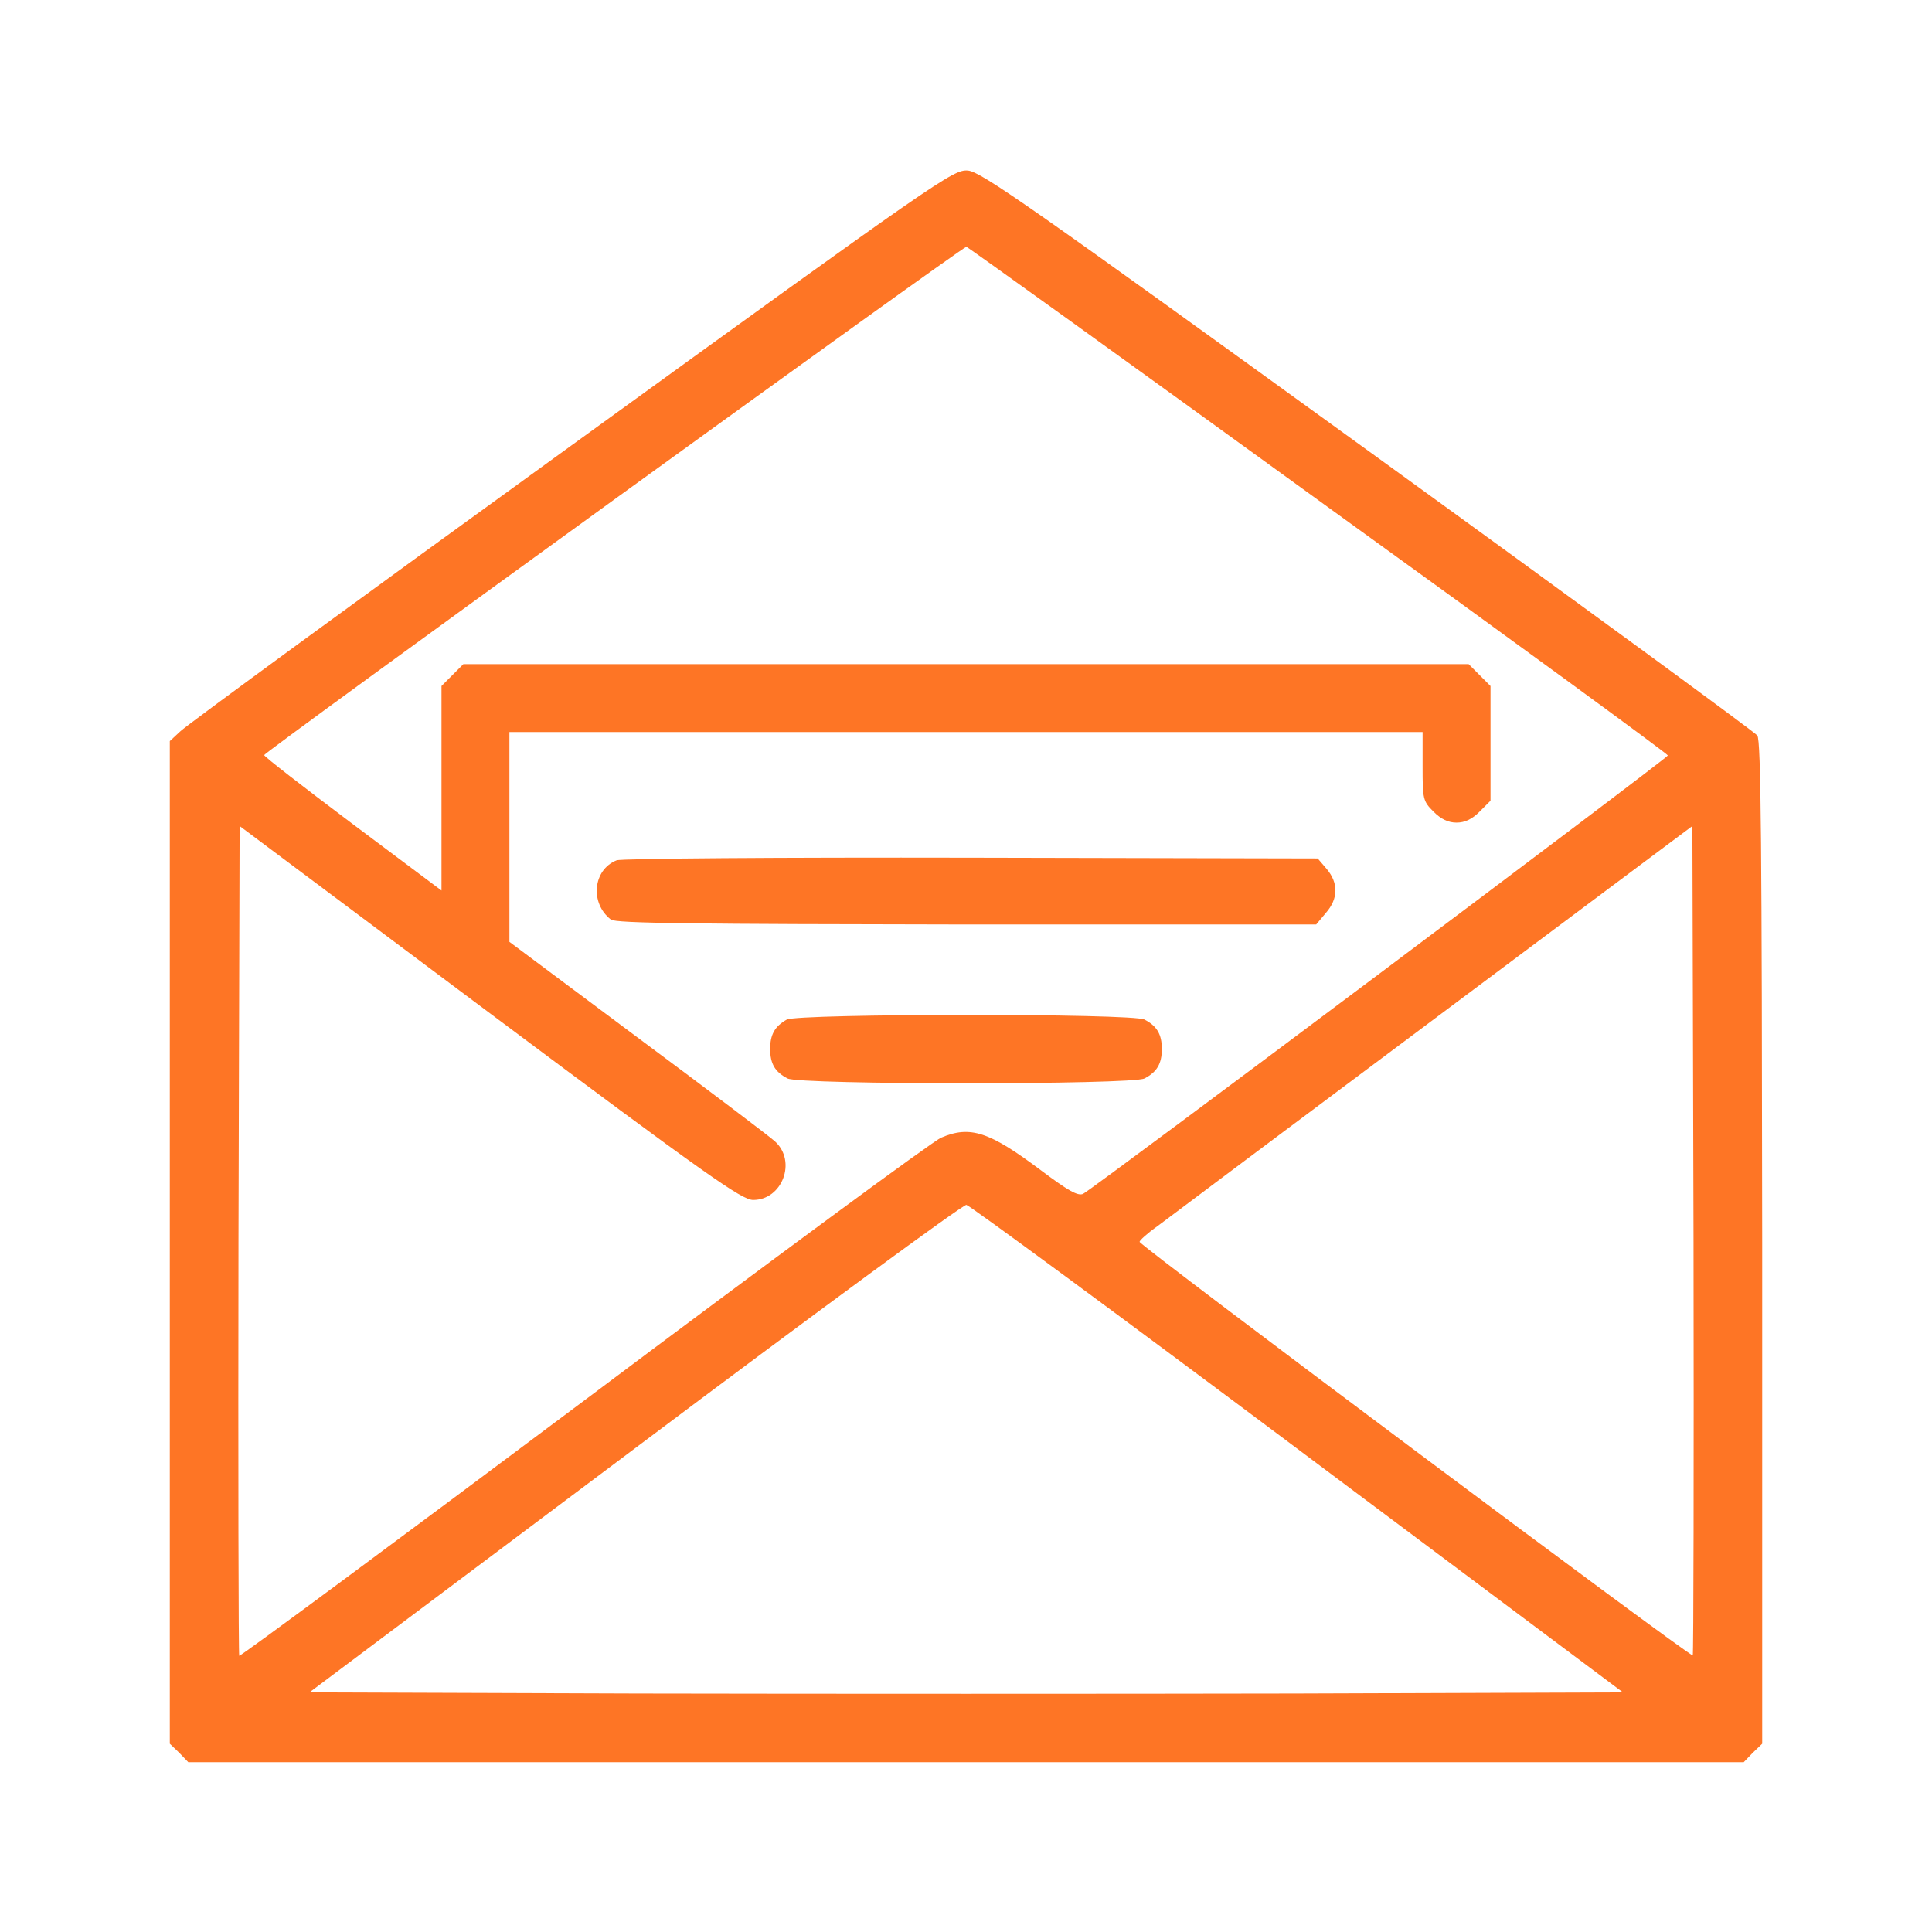 <?xml version="1.0" standalone="no"?>
<!DOCTYPE svg PUBLIC "-//W3C//DTD SVG 20010904//EN"
 "http://www.w3.org/TR/2001/REC-SVG-20010904/DTD/svg10.dtd">
<svg version="1.0" xmlns="http://www.w3.org/2000/svg"
 width="512pt" height="512pt" viewBox="0 0 512 512" fill="#fe7525"
 preserveAspectRatio="xMidYMid meet">

<g transform="translate(0,512) scale(0.1,-0.1)" stroke="none">
<path d="M1515 3940 c-556 -402 -1022 -743 -1037 -758 l-28 -26 0 -1328 0
-1329 25 -24 24 -25 2061 0 2061 0 24 25 25 24 0 1328 c-1 1044 -3 1332 -13
1344 -7 9 -471 349 -1032 755 -894 647 -1025 739 -1060 742 -39 3 -72 -20
-1050 -728z m1978 -145 c510 -368 927 -673 927 -677 0 -7 -1522 -1148 -1550
-1162 -14 -6 -40 9 -112 63 -136 102 -187 119 -264 86 -20 -8 -445 -321 -945
-696 -501 -375 -912 -679 -915 -677 -2 3 -3 498 -2 1102 l3 1097 663 -496
c578 -432 668 -495 698 -495 77 0 116 102 58 155 -14 13 -178 137 -365 276
l-339 253 0 278 0 278 1210 0 1210 0 0 -91 c0 -87 1 -92 29 -120 20 -20 39
-29 61 -29 22 0 41 9 61 29 l29 29 0 152 0 152 -29 29 -29 29 -1332 0 -1332 0
-29 -29 -29 -29 0 -271 0 -271 -235 176 c-129 97 -235 179 -235 183 1 8 1853
1349 1861 1347 3 0 423 -302 932 -671z m993 -3062 c-5 -6 -1466 1086 -1466
1096 0 4 21 23 48 42 26 20 355 266 732 548 l685 512 3 -1097 c1 -603 0 -1099
-2 -1101z m-1047 547 l862 -645 -870 -3 c-479 -1 -1262 -1 -1741 0 l-870 3
863 647 c474 356 869 646 878 645 8 -1 404 -292 878 -647z"/>
<path d="M1634 2840 c-63 -25 -71 -114 -15 -157 12 -10 230 -12 943 -13 l926
0 26 31 c33 38 33 79 2 116 l-24 28 -919 2 c-505 1 -928 -2 -939 -7z"/>
<path d="M2085 2418 c-32 -18 -44 -40 -44 -78 0 -39 13 -61 46 -78 31 -17 915
-17 946 0 33 17 46 39 46 78 0 39 -13 61 -46 78 -31 17 -919 16 -948 0z"/>
</g>
</svg>
